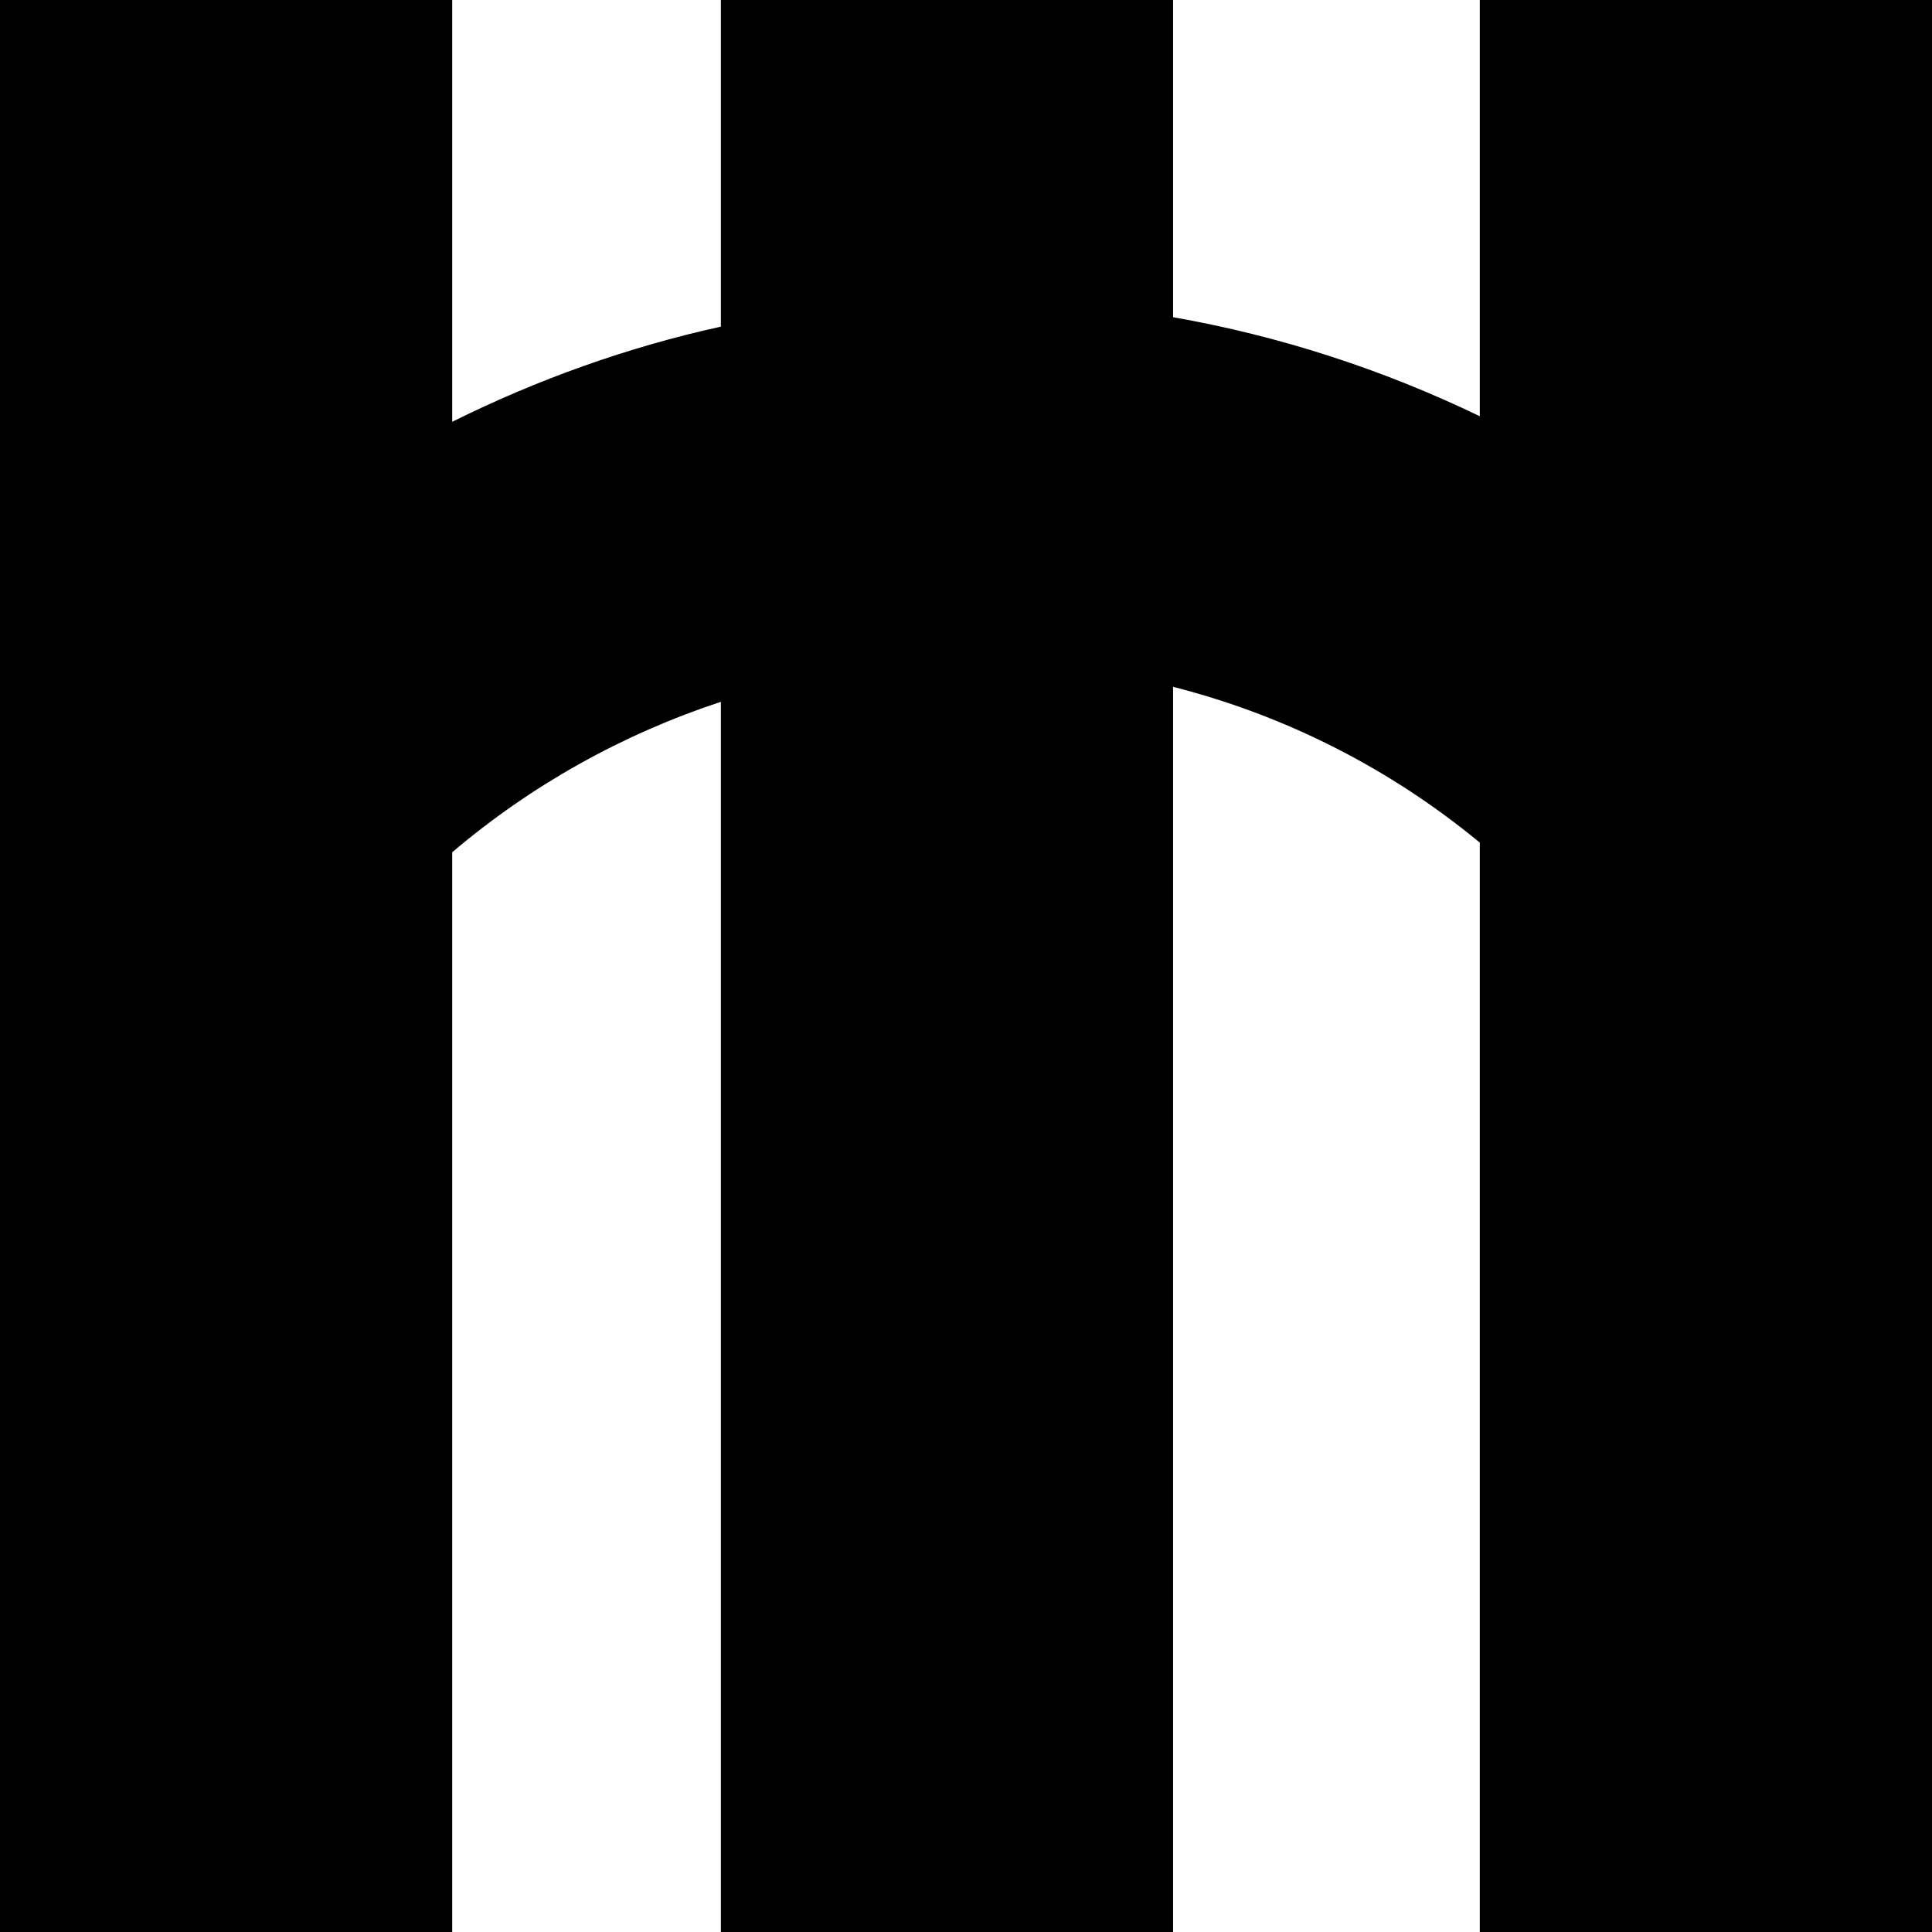 <?xml version="1.0" encoding="UTF-8"?>
<svg xmlns="http://www.w3.org/2000/svg" width="16" height="16" viewBox="0 0 16 16" fill="none">
  <path d="M12.255 0V3.447C11.453 3.06 10.598 2.782 9.715 2.627V0H5.97V2.705C5.197 2.875 4.45 3.143 3.745 3.493V0H0V16H3.745V7.058C4.402 6.5 5.157 6.08 5.97 5.812V16H9.715V5.688C10.645 5.925 11.508 6.362 12.255 6.978V16H16V0H12.255Z" fill="black"></path>
</svg>

